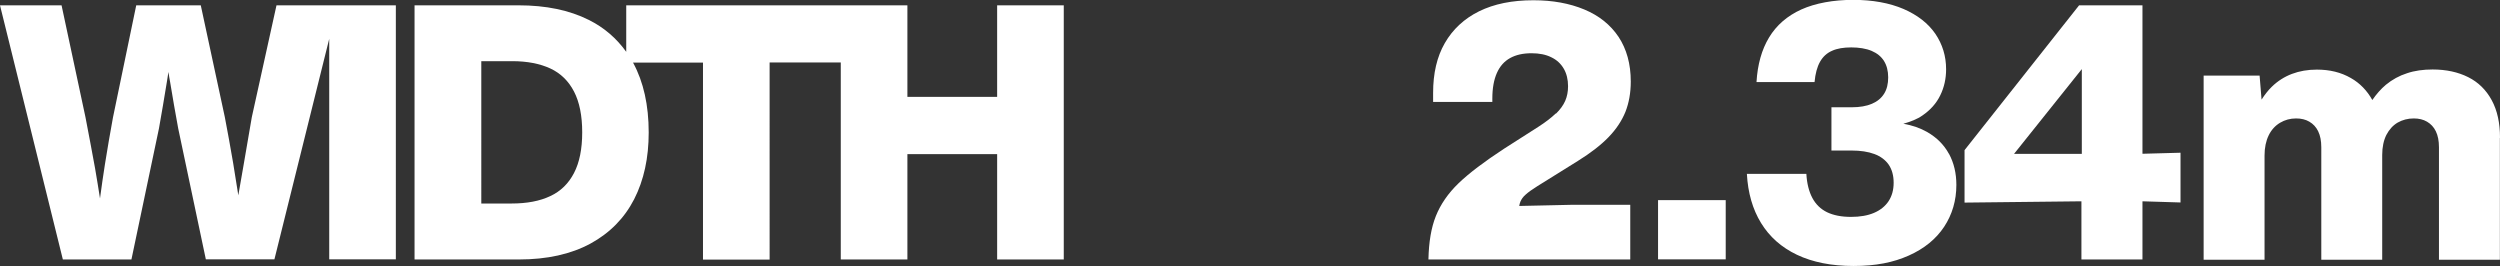 <?xml version="1.0" encoding="UTF-8"?>
<svg id="_レイヤー_2" data-name="レイヤー 2" xmlns="http://www.w3.org/2000/svg" viewBox="0 0 192.5 20.48">
  <rect x="0" y="0" width="192.5" height="20.48" fill="#333333" stroke="none"/>
  <defs>
    <style>
      .cls-1 {
        fill: #fff;
        stroke-width: 0px;
      }
    </style>
  </defs>
  <g id="_レイヤー_1-2" data-name="レイヤー 1">
    <g>
      <path class="cls-1" d="M10.12,19.98l2.12-10.09c.2-1.13.41-2.35.62-3.65.04-.23.07-.47.11-.7.04.27.08.53.13.78.2,1.23.41,2.42.62,3.56l2.13,10.09h5.28L25.35,2.99v16.98h5.13V.41h-9.19l-1.9,8.61c-.2,1.16-.4,2.36-.62,3.61-.14.82-.28,1.62-.42,2.41-.13-.83-.26-1.64-.4-2.5-.22-1.27-.43-2.45-.64-3.53L15.46.41h-4.97l-1.79,8.63c-.22,1.21-.43,2.41-.62,3.61-.14.87-.26,1.75-.38,2.63-.12-.76-.24-1.52-.38-2.32-.21-1.14-.45-2.45-.74-3.94L4.74.41H0l4.84,19.57h5.28Z"/>
      <path class="cls-1" d="M81.91,19.98V.41h-5.13v7.05h-6.91V.41h-21.65v3.58c-.75-1.04-1.7-1.87-2.89-2.46-1.5-.75-3.3-1.12-5.4-1.12h-8.01v19.57h8.03c2.18,0,4.01-.41,5.51-1.22,1.5-.82,2.62-1.96,3.37-3.42.75-1.47,1.12-3.18,1.12-5.14,0-2.1-.4-3.89-1.19-5.35,0-.01-.02-.02-.02-.03h5.39v15.17h5.13V4.81h5.48v15.17h5.13v-8.11h6.91v8.11h5.13ZM44.2,13.32c-.42.81-1.03,1.41-1.83,1.78-.8.38-1.79.57-2.98.57h-2.33V4.71h2.38c1.15,0,2.13.19,2.93.56.8.37,1.41.97,1.83,1.78.42.81.63,1.86.63,3.14s-.21,2.32-.63,3.13Z"/>
      <path class="cls-1" d="M119.8,8.73c-.33.32-.78.67-1.34,1.03l-2.63,1.68c-1.53,1-2.71,1.89-3.52,2.67-.81.78-1.39,1.63-1.75,2.53-.36.9-.54,2-.57,3.31v.03h15.54v-4.21h-4.5l-4.05.09c.02-.12.05-.23.09-.33.08-.19.21-.38.41-.55.2-.18.49-.39.89-.64l3.13-1.95c.98-.61,1.77-1.22,2.36-1.83.59-.61,1.02-1.26,1.3-1.95.27-.69.41-1.47.41-2.33,0-1.36-.32-2.5-.94-3.44-.63-.94-1.51-1.64-2.64-2.11-1.13-.47-2.43-.71-3.92-.71-1.63,0-3.02.28-4.18.85-1.15.57-2.03,1.39-2.64,2.45s-.9,2.34-.9,3.82v.71h4.56v-.26c0-.8.12-1.45.35-1.97.23-.52.57-.9,1.02-1.15.45-.25,1-.37,1.65-.37.59,0,1.1.1,1.52.31.42.2.74.5.96.88.22.38.33.83.33,1.35,0,.41-.07.79-.22,1.13-.15.34-.39.67-.72.99Z"/>
      <rect class="cls-1" x="127.67" y="15.41" width="5.21" height="4.56"/>
      <path class="cls-1" d="M150.07,11.85c-.38-.7-.94-1.26-1.67-1.68-.54-.31-1.15-.52-1.84-.64.55-.16,1.06-.35,1.47-.64.61-.42,1.07-.93,1.37-1.55.3-.61.45-1.28.45-2.01,0-1.01-.28-1.92-.83-2.73-.56-.81-1.37-1.44-2.45-1.91-1.08-.46-2.37-.7-3.88-.7s-2.9.25-3.99.74c-1.08.49-1.91,1.21-2.48,2.15-.57.94-.89,2.09-.97,3.44h4.47c.06-.65.2-1.17.42-1.56.22-.39.53-.68.93-.85.39-.18.89-.26,1.48-.26s1.15.09,1.57.27c.42.18.74.44.95.78.21.34.32.76.32,1.26s-.1.91-.31,1.25c-.21.34-.52.6-.94.78-.42.18-.94.27-1.56.27h-1.56v3.33h1.54c.7,0,1.28.09,1.77.27.48.18.85.46,1.1.82.25.37.38.83.38,1.39s-.13,1.02-.39,1.42c-.26.39-.63.69-1.12.9-.49.21-1.08.31-1.77.31-.74,0-1.35-.12-1.85-.36-.49-.24-.87-.61-1.13-1.1-.26-.49-.42-1.11-.46-1.85h-4.58c.08,1.46.44,2.72,1.09,3.78.65,1.06,1.57,1.88,2.77,2.45,1.2.57,2.65.86,4.36.86s3.05-.27,4.24-.8c1.19-.53,2.1-1.27,2.73-2.22.62-.94.94-2.02.94-3.22,0-.9-.19-1.7-.57-2.4Z"/>
      <path class="cls-1" d="M160.09.41l-8.82,11.15v4.04l9-.1v4.48h4.7v-4.48l2.93.09v-3.83l-2.93.08V.41h-4.89ZM160.3,5.32v6.53h-5.22l5.22-6.53Z"/>
      <path class="cls-1" d="M192.5,10.6c0-1.14-.21-2.1-.64-2.89-.43-.79-1.03-1.38-1.81-1.77-.78-.39-1.69-.59-2.74-.59-.72,0-1.38.09-1.97.29-.6.19-1.14.49-1.63.89-.38.32-.73.72-1.04,1.17-.41-.73-.96-1.3-1.65-1.69-.76-.44-1.63-.65-2.62-.65-.7,0-1.34.11-1.92.33-.58.22-1.1.55-1.55.99-.29.28-.55.62-.79.99l-.15-1.85h-4.31v14.18h4.69v-8.03c0-.6.11-1.12.32-1.55.21-.43.51-.75.88-.97.37-.22.78-.33,1.23-.33.39,0,.73.08,1.02.25s.52.41.68.74c.16.33.24.74.24,1.23v8.66h4.69v-8.07c0-.6.11-1.12.32-1.54.22-.42.51-.74.87-.95.37-.21.78-.32,1.24-.32.39,0,.73.08,1.02.25s.52.41.68.74c.16.33.24.74.24,1.23v8.66h4.69v-9.38Z"/>
    </g>
  </g>
</svg>